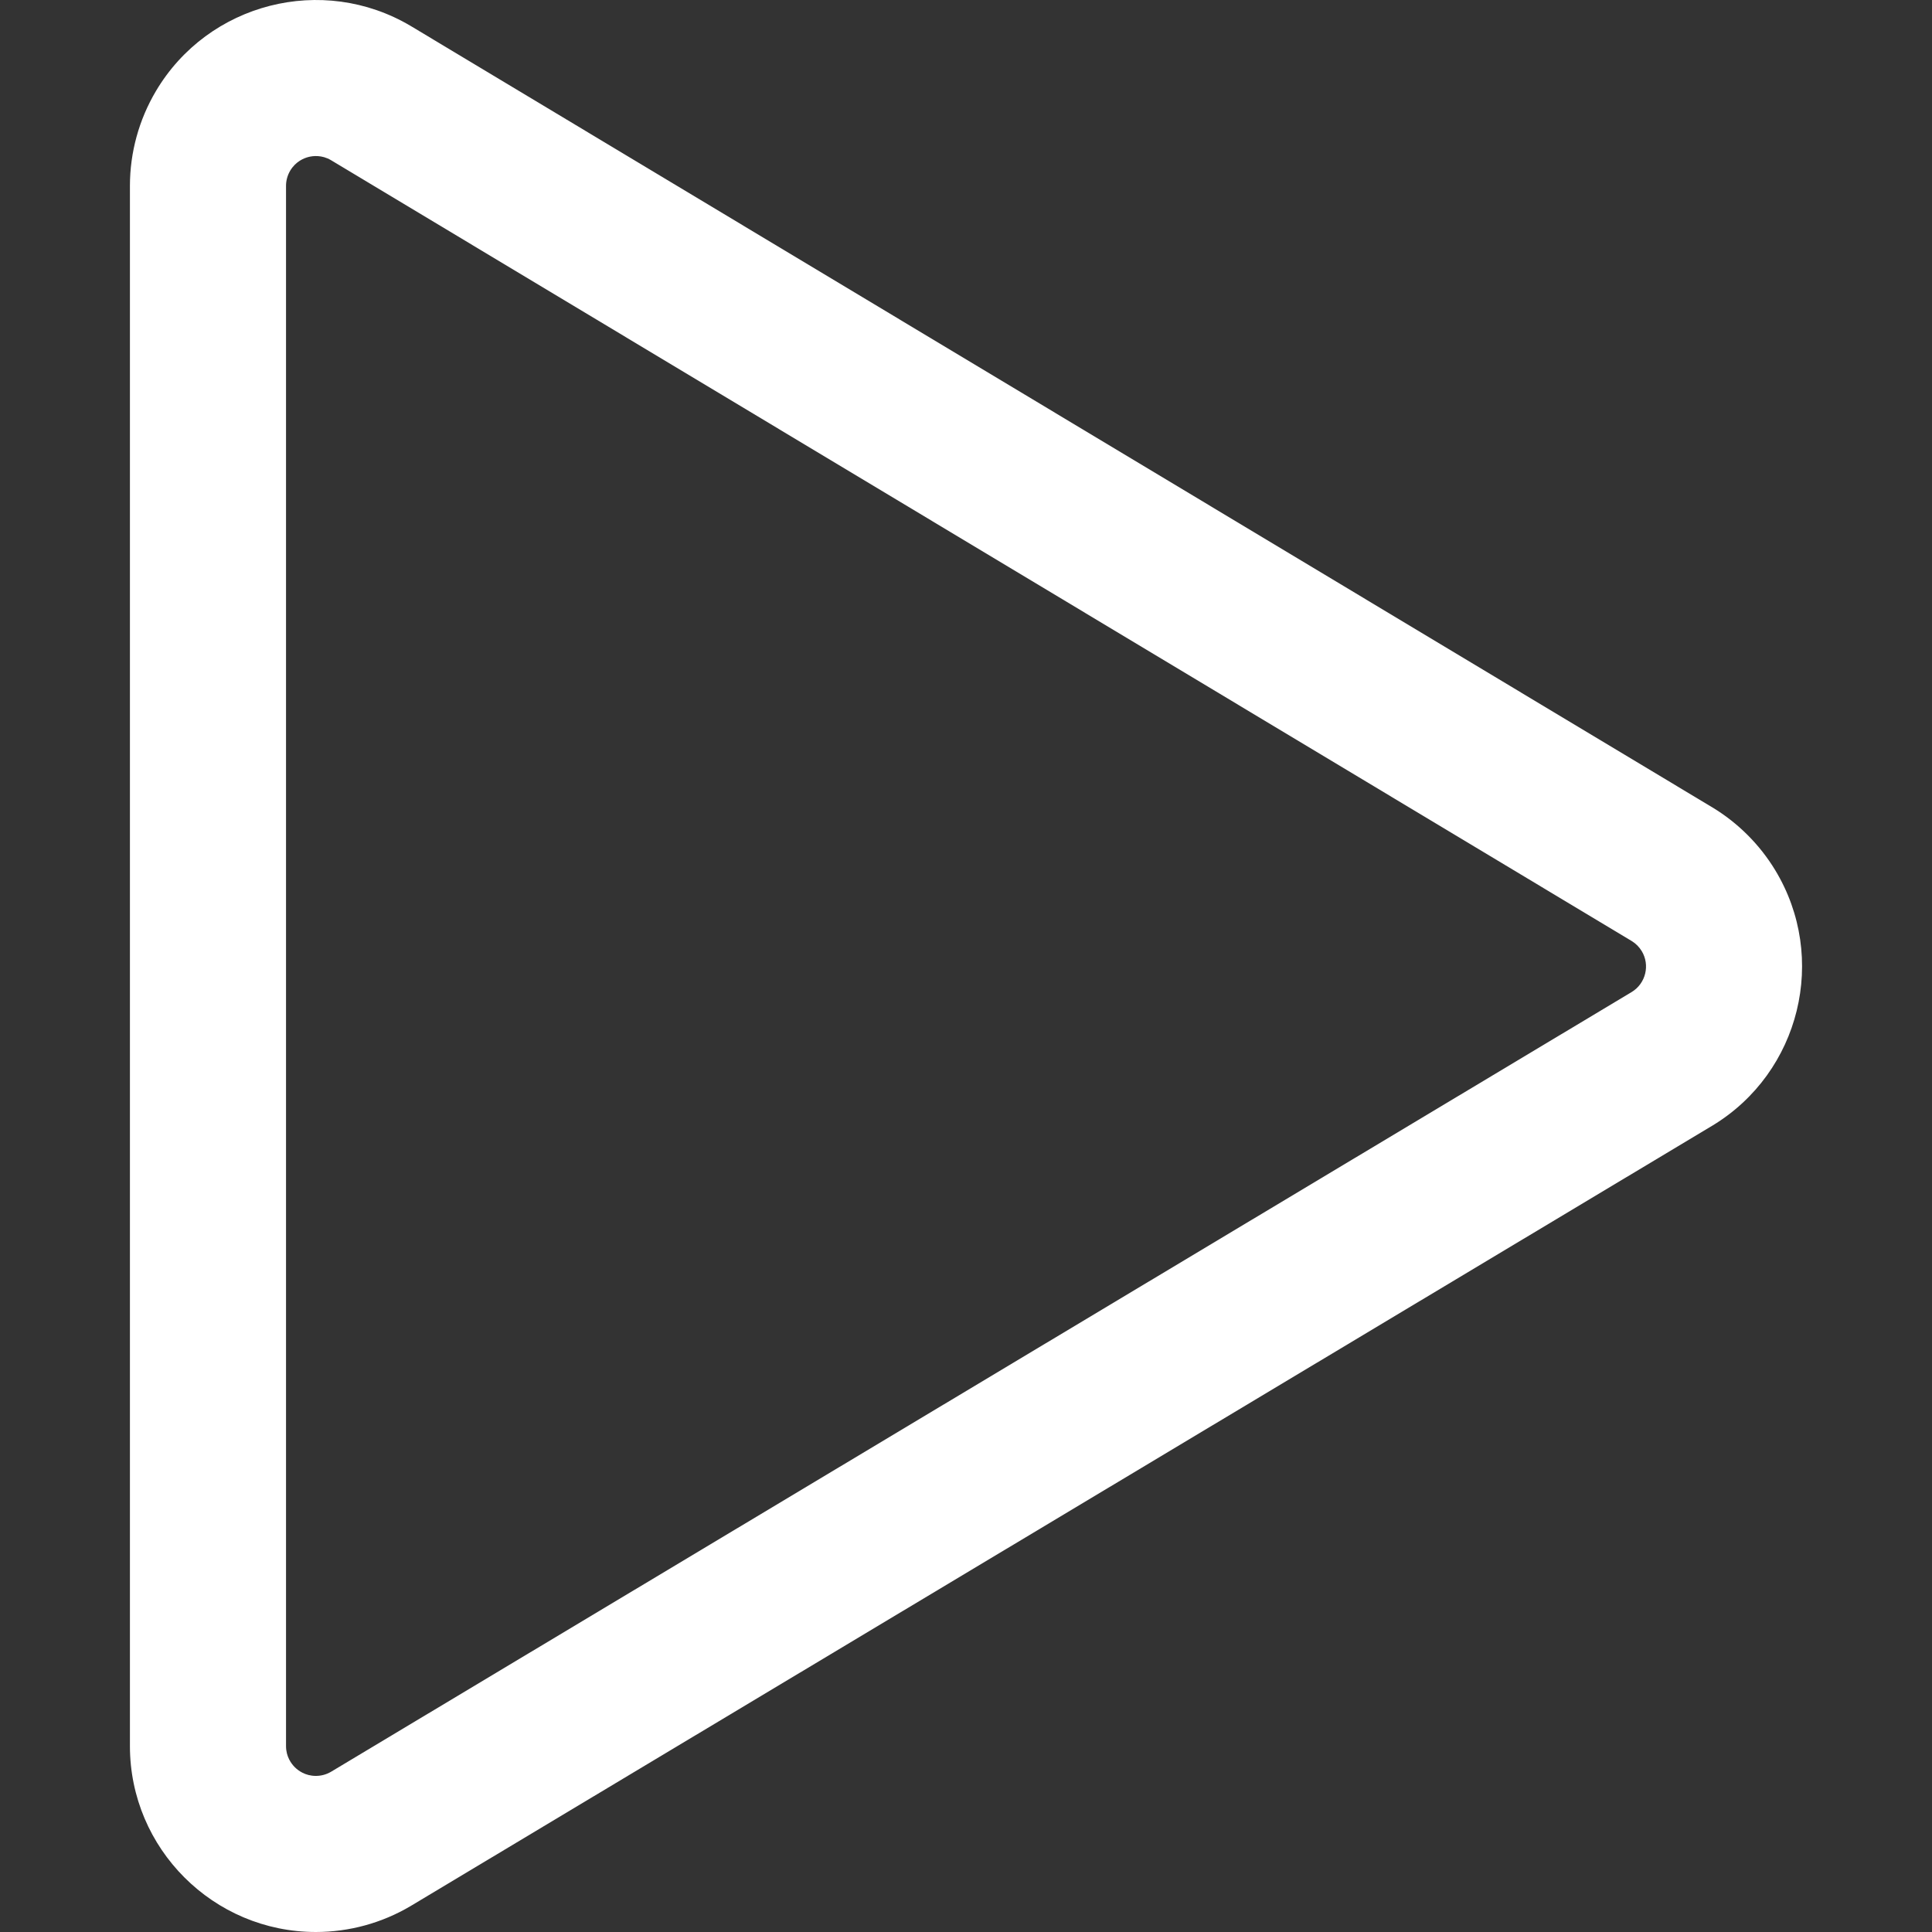 <?xml version="1.0" encoding="iso-8859-1"?>
<!-- Generator: Adobe Illustrator 19.0.0, SVG Export Plug-In . SVG Version: 6.00 Build 0)  -->
<svg xmlns="http://www.w3.org/2000/svg" xmlns:xlink="http://www.w3.org/1999/xlink" version="1.1" id="Layer_1" x="0px" y="0px" viewBox="0 0 512.001 512.001" style="enable-background:new 0 0 512.001 512.001;" xml:space="preserve" width="512px" height="512px">
<rect x="0" y="0" width="512.001" height="512.001" fill="#333333" stroke="none"/>
<g>
	<g>
		<path d="M470.435,230.579c-4.094-6.748-9.826-12.479-16.575-16.573c-0.027-0.017-0.054-0.032-0.081-0.049L108.937,6.938    c-0.032-0.019-0.065-0.039-0.097-0.058C85.468-6.978,55.18,0.763,41.323,24.135c-4.506,7.6-6.89,16.288-6.891,25.123    c0,0.002,0,0.003,0,0.004v413.471C34.436,489.902,56.54,512,83.709,512c0.002,0,0.006,0,0.008,0.001    c8.837-0.002,17.524-2.385,25.124-6.892c0.028-0.017,0.057-0.033,0.085-0.051l344.843-206.734    c0.031-0.019,0.062-0.037,0.093-0.056C477.091,284.177,484.527,253.812,470.435,230.579z M432.441,262.881L87.713,469.546    c-1.212,0.712-2.596,1.089-4.003,1.089c-2.851,0-4.729-1.451-5.594-2.316c-0.865-0.865-2.317-2.742-2.317-5.59V49.261h-0.001    c0.001-1.417,0.384-2.81,1.107-4.03c1.454-2.453,3.66-3.327,4.846-3.63c1.179-0.301,3.522-0.593,5.964,0.843l344.725,206.951    c1.07,0.656,1.979,1.569,2.628,2.64C437.324,255.753,436.144,260.61,432.441,262.881z" fill="#FFFFFF"/>
	</g>
</g>
<g>
</g>
<g>
</g>
<g>
</g>
<g>
</g>
<g>
</g>
<g>
</g>
<g>
</g>
<g>
</g>
<g>
</g>
<g>
</g>
<g>
</g>
<g>
</g>
<g>
</g>
<g>
</g>
<g>
</g>
</svg>
